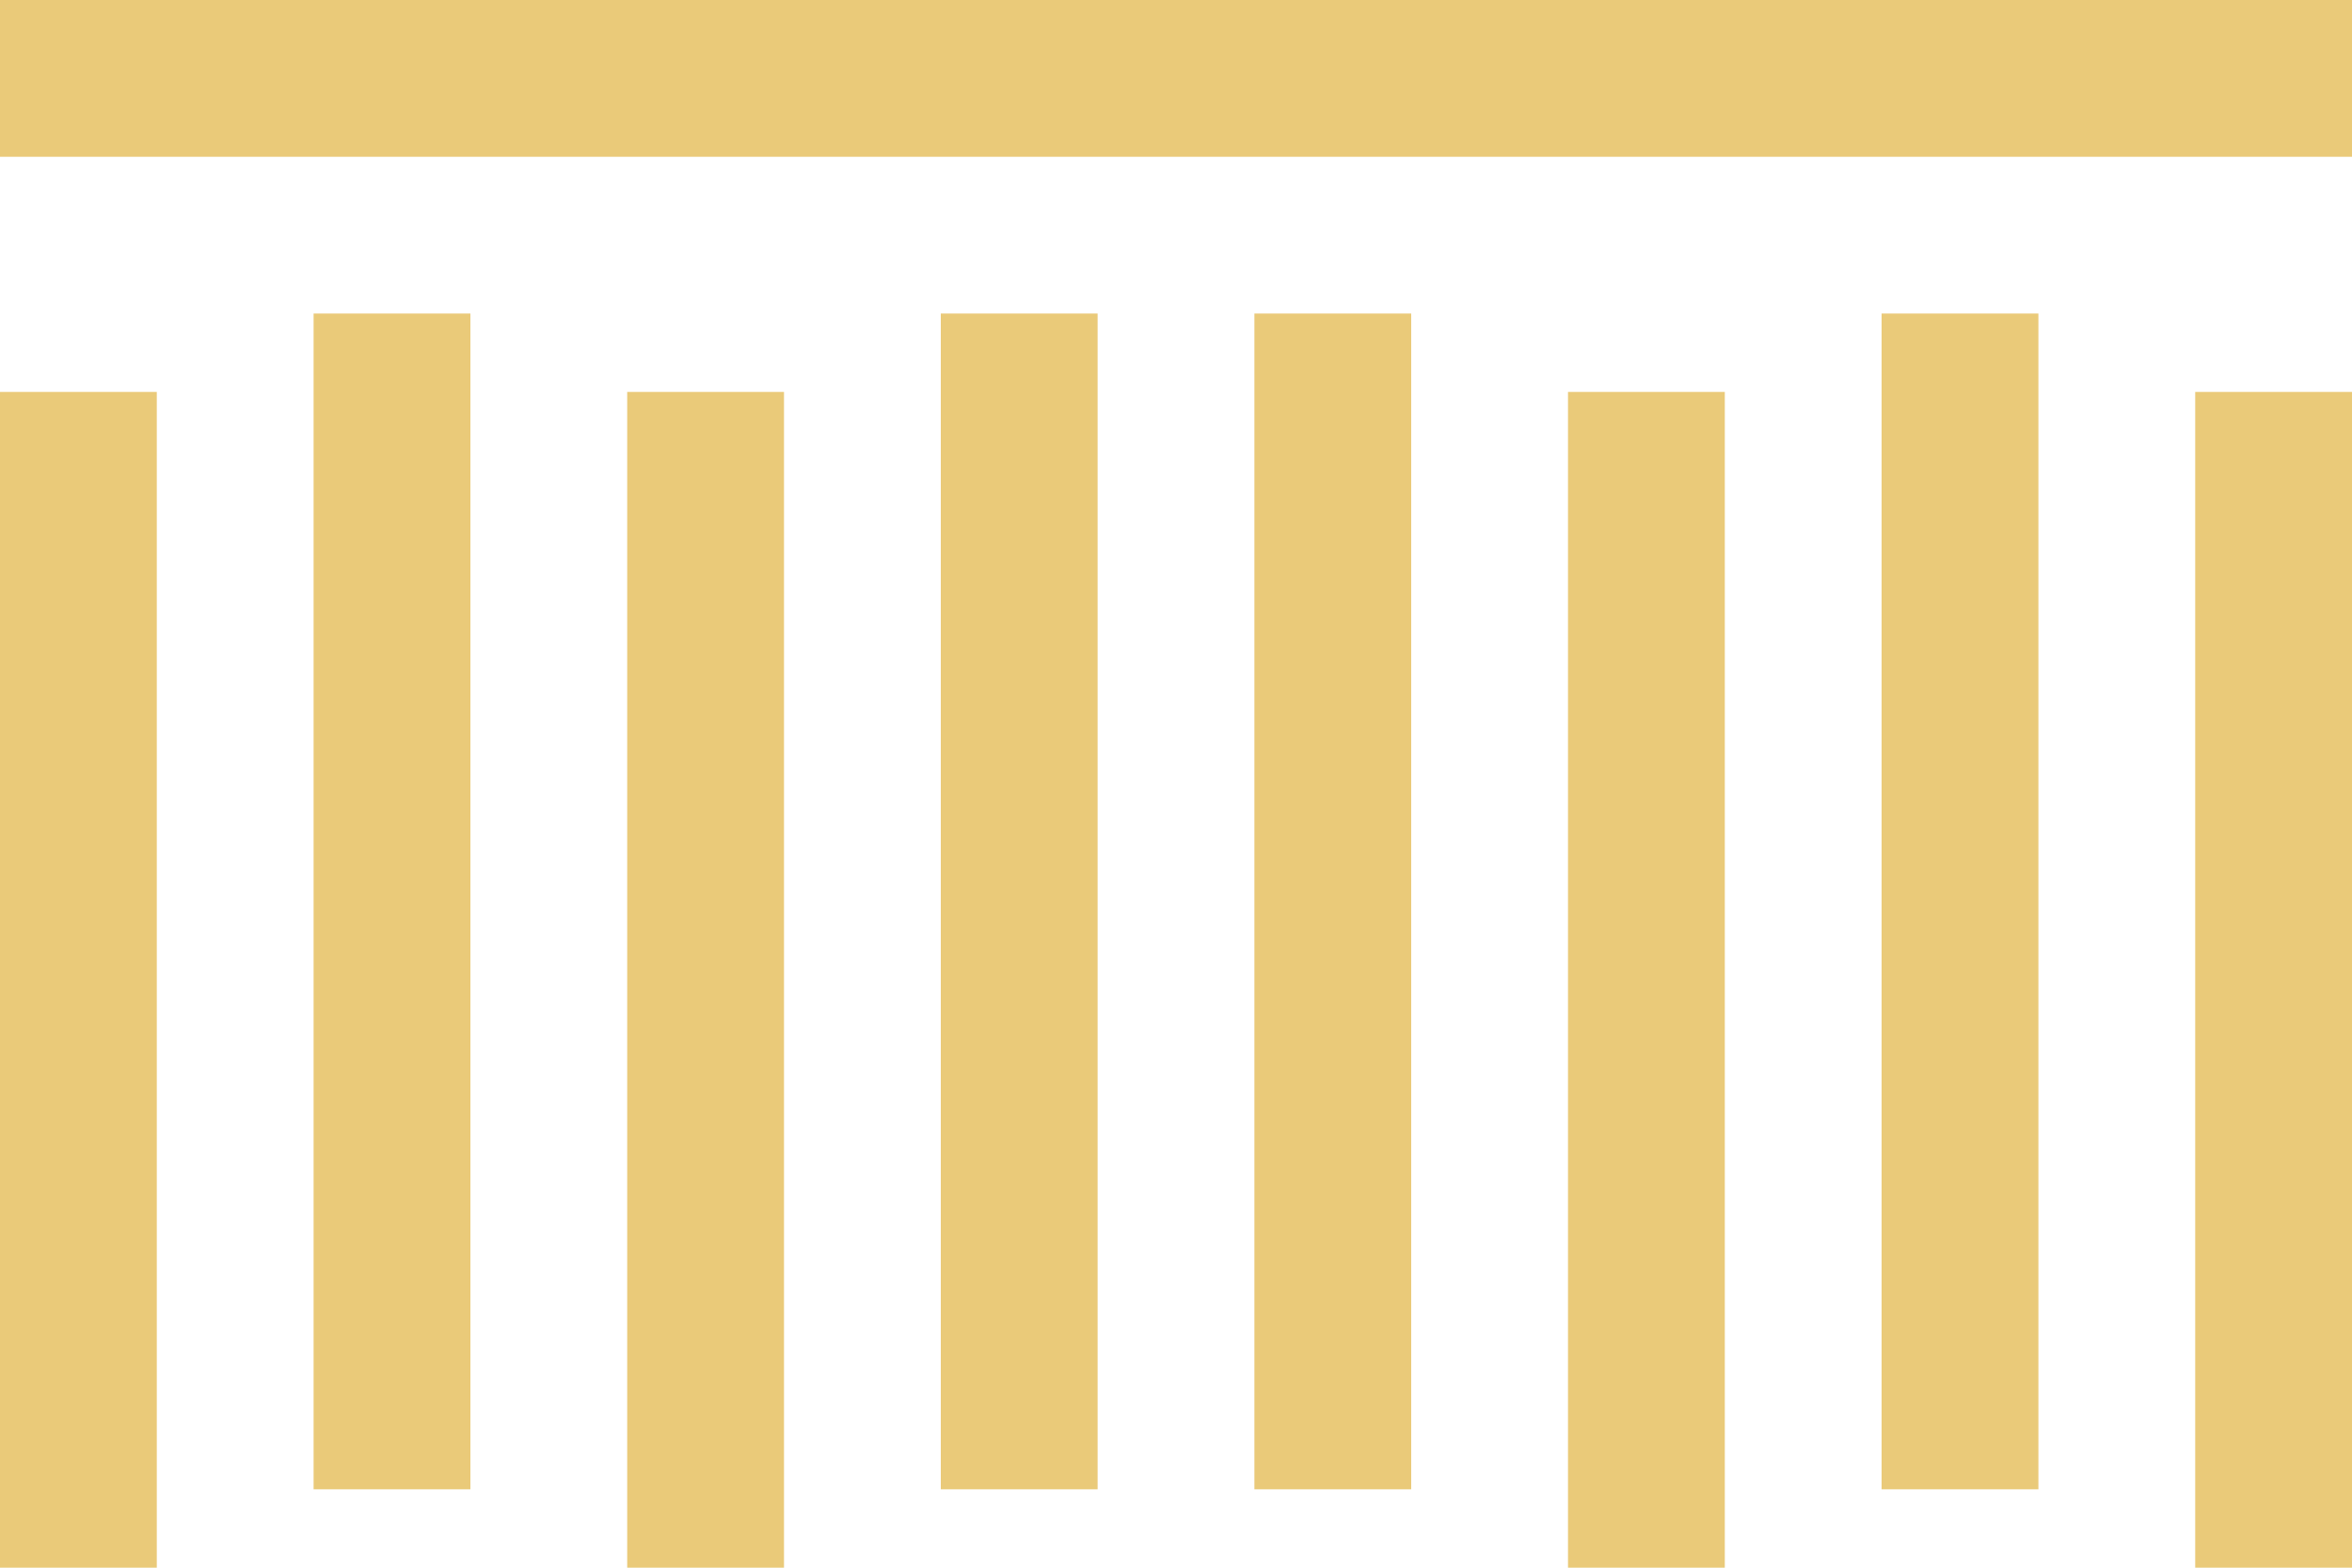 <svg width="60" height="40" viewBox="0 0 60 40" fill="none" xmlns="http://www.w3.org/2000/svg">
<path d="M4 10H0V40H4V10Z" fill="#EACA79"/>
<path d="M12 8H8V38H12V8Z" fill="#EACA79"/>
<path d="M20 10H16V40H20V10Z" fill="#EACA79"/>
<path d="M28 8H24V38H28V8Z" fill="#EACA79"/>
<path d="M36 8H32V38H36V8Z" fill="#EACA79"/>
<path d="M44 10H40V40H44V10Z" fill="#EACA79"/>
<path d="M52 8H48V38H52V8Z" fill="#EACA79"/>
<path d="M60 10H56V40H60V10Z" fill="#EACA79"/>
<path d="M60 0H0V4H60V0Z" fill="#EACA79"/>
</svg>
